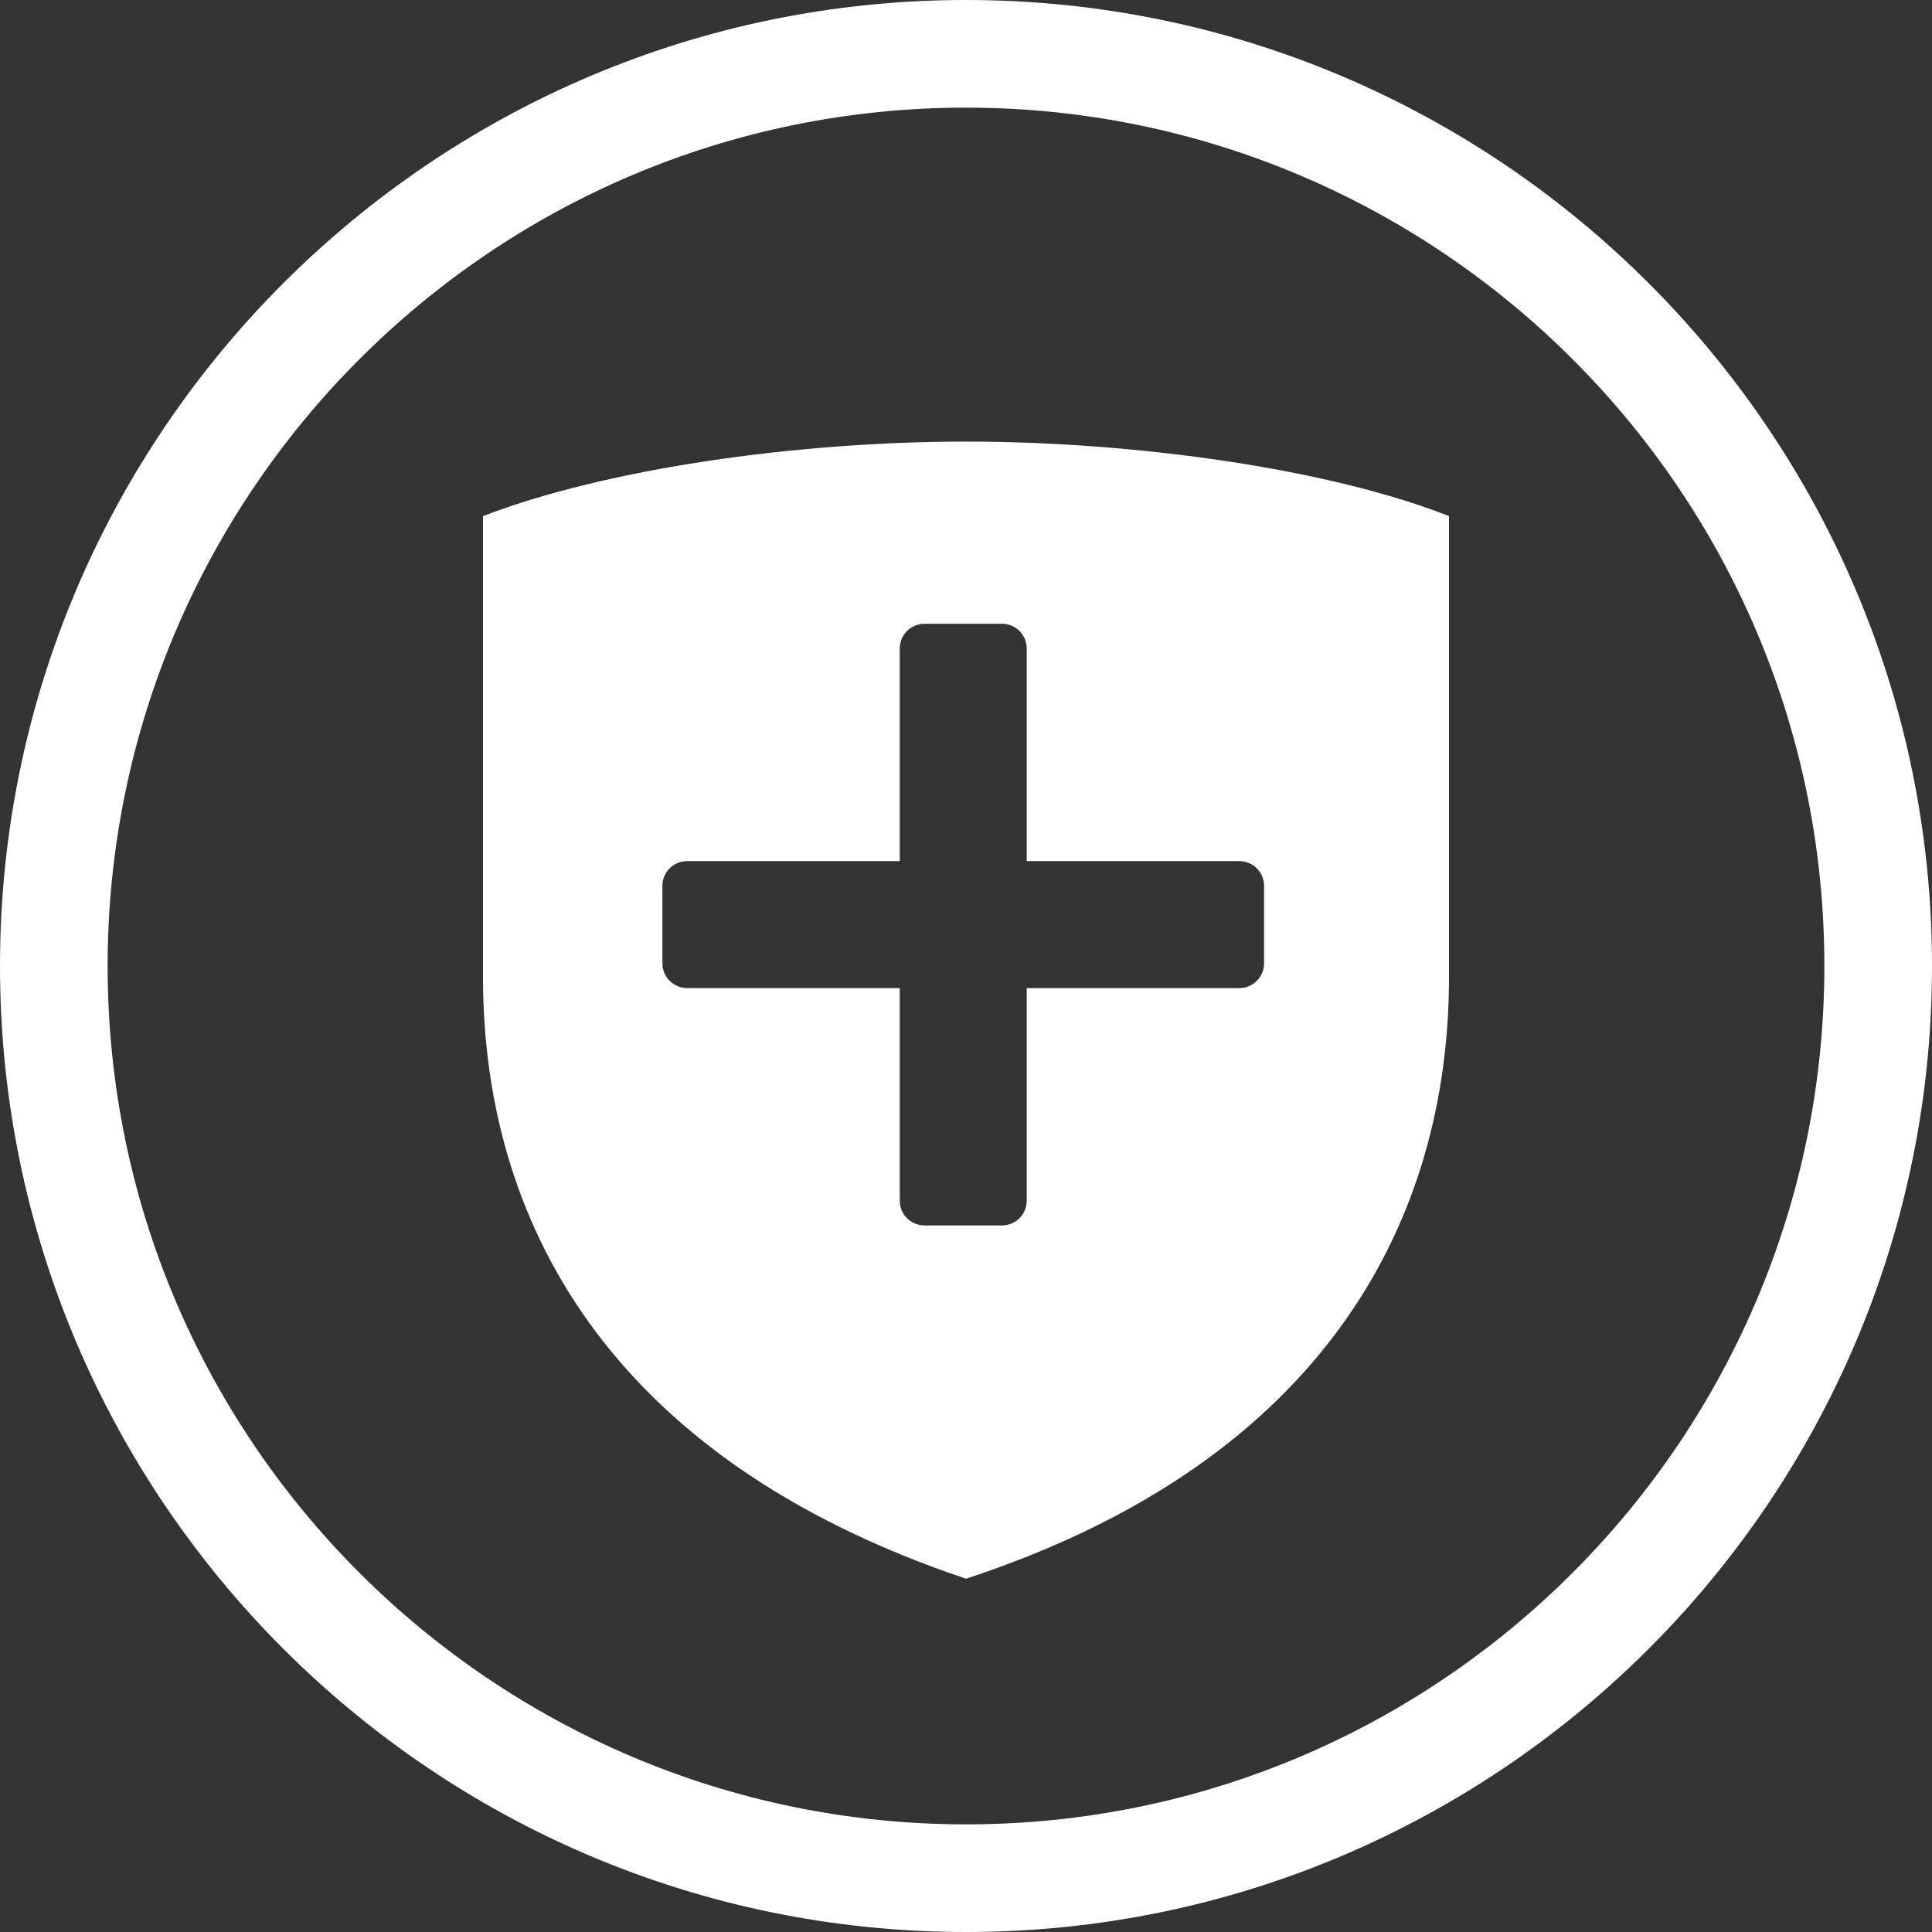 <?xml version="1.0" encoding="UTF-8"?>
<!DOCTYPE svg PUBLIC "-//W3C//DTD SVG 1.1//EN" "http://www.w3.org/Graphics/SVG/1.1/DTD/svg11.dtd">
<!-- Creator: CorelDRAW 2023 -->
<svg xmlns="http://www.w3.org/2000/svg" xml:space="preserve" width="700px" height="700px" version="1.1" style="shape-rendering:geometricPrecision; text-rendering:geometricPrecision; image-rendering:optimizeQuality; fill-rule:evenodd; clip-rule:evenodd"
viewBox="0 0 700 700"
 xmlns:xlink="http://www.w3.org/1999/xlink"
 xmlns:xodm="http://www.corel.com/coreldraw/odm/2003">
 <rect x="0" y="0" width="700" height="700" fill="#333333" stroke="none"/>
 <defs>
  <style type="text/css">
   <![CDATA[
    .fil0 {fill:white}
   ]]>
  </style>
 </defs>
 <g id="Layer_x0020_1">
  <path class="fil0" d="M350 39c171,0 311,139 311,311 0,171 -139,311 -311,311 -171,0 -311,-139 -311,-311 0,-171 139,-311 311,-311zm0 -39c193,0 350,157 350,350 0,193 -157,350 -350,350 -193,0 -350,-157 -350,-350 0,-193 157,-350 350,-350zm0 572c-131,-44 -175,-131 -175,-218l0 -167c44,-17 113,-27 175,-27 62,0 132,10 175,27l0 167c0,87 -44,175 -175,218zm-24 -214l0 77c0,5 4,9 9,9l28 0c5,0 9,-4 9,-9l0 -77 77 0c5,0 9,-4 9,-9l0 -28c0,-5 -4,-9 -9,-9l-77 0 0 -77c0,-5 -4,-9 -9,-9l-28 0c-5,0 -9,4 -9,9l0 77 -77 0c-5,0 -9,4 -9,9l0 28c0,5 4,9 9,9l77 0z"/>
 </g>
</svg>
